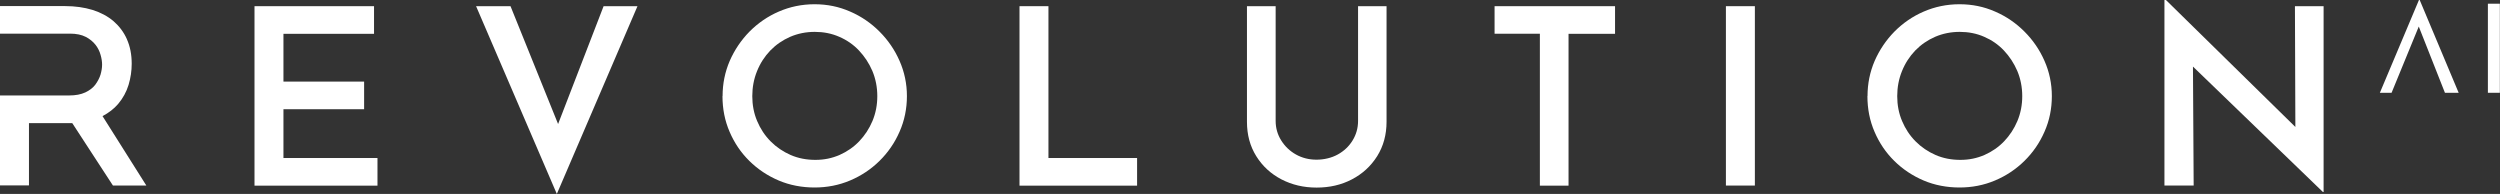 <svg width="116" height="9" viewBox="0 0 116 9" fill="none" xmlns="http://www.w3.org/2000/svg">
<rect x="0" y="0" width="116" height="9" fill="#333333" stroke="none"/>
<g clip-path="url(#clip0_275_5171)">
<path d="M4.759 5.39L4.655 5.227L3.058 5.261L3.355 5.716L5.241 8.61H6.791L4.759 5.39ZM5.891 1.823C5.745 1.492 5.534 1.214 5.267 0.982C5 0.755 4.673 0.579 4.289 0.459C3.906 0.343 3.484 0.283 3.027 0.283H0V1.561H3.256C3.544 1.561 3.785 1.612 3.979 1.711C4.169 1.81 4.319 1.934 4.436 2.084C4.548 2.23 4.625 2.388 4.668 2.551C4.716 2.714 4.737 2.864 4.737 3.002C4.737 3.147 4.711 3.302 4.664 3.465C4.612 3.628 4.53 3.782 4.423 3.928C4.315 4.074 4.156 4.194 3.958 4.288C3.755 4.382 3.51 4.429 3.213 4.429H0V8.601H1.344V5.712H3.221C3.269 5.712 3.312 5.712 3.359 5.712C3.846 5.699 4.255 5.617 4.591 5.467C4.651 5.441 4.707 5.411 4.759 5.386C5.047 5.236 5.288 5.047 5.478 4.828C5.702 4.562 5.865 4.267 5.965 3.941C6.064 3.611 6.111 3.285 6.111 2.959C6.111 2.534 6.038 2.153 5.887 1.818L5.891 1.823Z" fill="white"/>
<path d="M11.809 0.287H17.355V1.569H13.152V3.786H16.895V5.068H13.152V7.332H17.515V8.614H11.809V0.287Z" fill="white"/>
<path d="M23.688 0.287L26.319 6.804L25.548 6.654L28.007 0.287H29.579L25.837 9L22.09 0.287H23.688Z" fill="white"/>
<path d="M33.528 4.459C33.528 3.88 33.64 3.336 33.859 2.826C34.083 2.315 34.389 1.861 34.777 1.466C35.169 1.072 35.621 0.759 36.138 0.536C36.654 0.313 37.206 0.197 37.795 0.197C38.386 0.197 38.928 0.309 39.445 0.536C39.962 0.759 40.418 1.072 40.81 1.466C41.206 1.861 41.516 2.315 41.74 2.826C41.964 3.336 42.081 3.88 42.081 4.459C42.081 5.038 41.968 5.596 41.74 6.11C41.516 6.625 41.206 7.075 40.81 7.465C40.414 7.855 39.962 8.155 39.445 8.374C38.928 8.593 38.377 8.7 37.795 8.7C37.214 8.7 36.641 8.593 36.129 8.374C35.616 8.155 35.164 7.855 34.772 7.469C34.38 7.083 34.075 6.633 33.855 6.119C33.631 5.604 33.523 5.051 33.523 4.455L33.528 4.459ZM34.906 4.459C34.906 4.871 34.979 5.257 35.13 5.613C35.281 5.973 35.487 6.286 35.754 6.556C36.021 6.826 36.331 7.036 36.684 7.191C37.038 7.345 37.421 7.418 37.834 7.418C38.248 7.418 38.605 7.341 38.954 7.191C39.303 7.036 39.608 6.826 39.867 6.556C40.125 6.286 40.332 5.973 40.483 5.613C40.633 5.253 40.707 4.871 40.707 4.459C40.707 4.048 40.629 3.653 40.478 3.293C40.323 2.933 40.117 2.62 39.858 2.345C39.6 2.071 39.29 1.857 38.941 1.707C38.588 1.552 38.209 1.479 37.804 1.479C37.399 1.479 37.02 1.556 36.667 1.707C36.314 1.861 36.008 2.071 35.741 2.345C35.479 2.62 35.272 2.937 35.126 3.302C34.979 3.662 34.906 4.052 34.906 4.464V4.459Z" fill="white"/>
<path d="M47.305 0.287H48.648V7.332H52.761V8.614H47.305V0.287Z" fill="white"/>
<path d="M59.19 5.612C59.19 5.938 59.276 6.243 59.449 6.517C59.621 6.792 59.849 7.01 60.133 7.169C60.417 7.328 60.736 7.409 61.085 7.409C61.434 7.409 61.783 7.328 62.071 7.169C62.36 7.01 62.592 6.792 62.76 6.517C62.928 6.243 63.014 5.943 63.014 5.612V0.287H64.336V5.651C64.336 6.251 64.19 6.783 63.901 7.246C63.609 7.709 63.221 8.065 62.73 8.322C62.239 8.58 61.692 8.704 61.089 8.704C60.486 8.704 59.948 8.575 59.457 8.322C58.966 8.065 58.579 7.709 58.29 7.246C58.002 6.783 57.859 6.256 57.859 5.651V0.287H59.19V5.617V5.612Z" fill="white"/>
<path d="M69.344 0.287H74.938V1.569H72.78V8.614H71.45V1.565H69.348V0.287H69.344Z" fill="white"/>
<path d="M80.082 0.287H81.426V8.61H80.082V0.287Z" fill="white"/>
<path d="M86.653 4.459C86.653 3.88 86.765 3.336 86.984 2.826C87.208 2.315 87.514 1.861 87.902 1.466C88.293 1.072 88.746 0.759 89.263 0.536C89.779 0.313 90.331 0.197 90.921 0.197C91.51 0.197 92.053 0.309 92.57 0.536C93.087 0.759 93.543 1.072 93.935 1.466C94.331 1.861 94.641 2.315 94.865 2.826C95.089 3.336 95.206 3.88 95.206 4.459C95.206 5.038 95.094 5.596 94.865 6.11C94.641 6.625 94.331 7.075 93.935 7.465C93.539 7.855 93.087 8.155 92.57 8.374C92.053 8.593 91.502 8.7 90.921 8.7C90.339 8.7 89.766 8.593 89.254 8.374C88.741 8.155 88.289 7.855 87.897 7.469C87.505 7.083 87.2 6.633 86.98 6.119C86.756 5.604 86.648 5.051 86.648 4.455L86.653 4.459ZM88.031 4.459C88.031 4.871 88.104 5.257 88.255 5.613C88.406 5.973 88.612 6.286 88.879 6.556C89.146 6.826 89.456 7.036 89.809 7.191C90.162 7.345 90.546 7.418 90.959 7.418C91.373 7.418 91.73 7.341 92.079 7.191C92.428 7.036 92.734 6.826 92.992 6.556C93.25 6.286 93.457 5.973 93.608 5.613C93.758 5.253 93.832 4.871 93.832 4.459C93.832 4.048 93.754 3.653 93.603 3.293C93.448 2.933 93.242 2.62 92.983 2.345C92.725 2.071 92.415 1.857 92.066 1.707C91.713 1.552 91.334 1.479 90.929 1.479C90.524 1.479 90.145 1.556 89.792 1.707C89.439 1.861 89.133 2.071 88.866 2.345C88.604 2.62 88.397 2.937 88.251 3.302C88.104 3.662 88.031 4.052 88.031 4.464V4.459Z" fill="white"/>
<path d="M107.781 8.906L101.36 2.71L101.752 2.869L101.786 8.61H100.43V0H100.499L106.816 6.196L106.506 6.106L106.485 0.287H107.815V8.91H107.781V8.906Z" fill="white"/>
<path d="M110.426 4.305L112.239 0H112.274L114.082 4.305H113.445L112.088 0.87L112.485 0.613L110.969 4.305H110.422H110.426Z" fill="white"/>
<path d="M115.438 0.172H115.993V4.305H115.438V0.172Z" fill="white"/>
</g>
<defs>
<clipPath id="clip0_275_5171">
<rect width="116" height="9" fill="white"/>
</clipPath>
</defs>
</svg>
